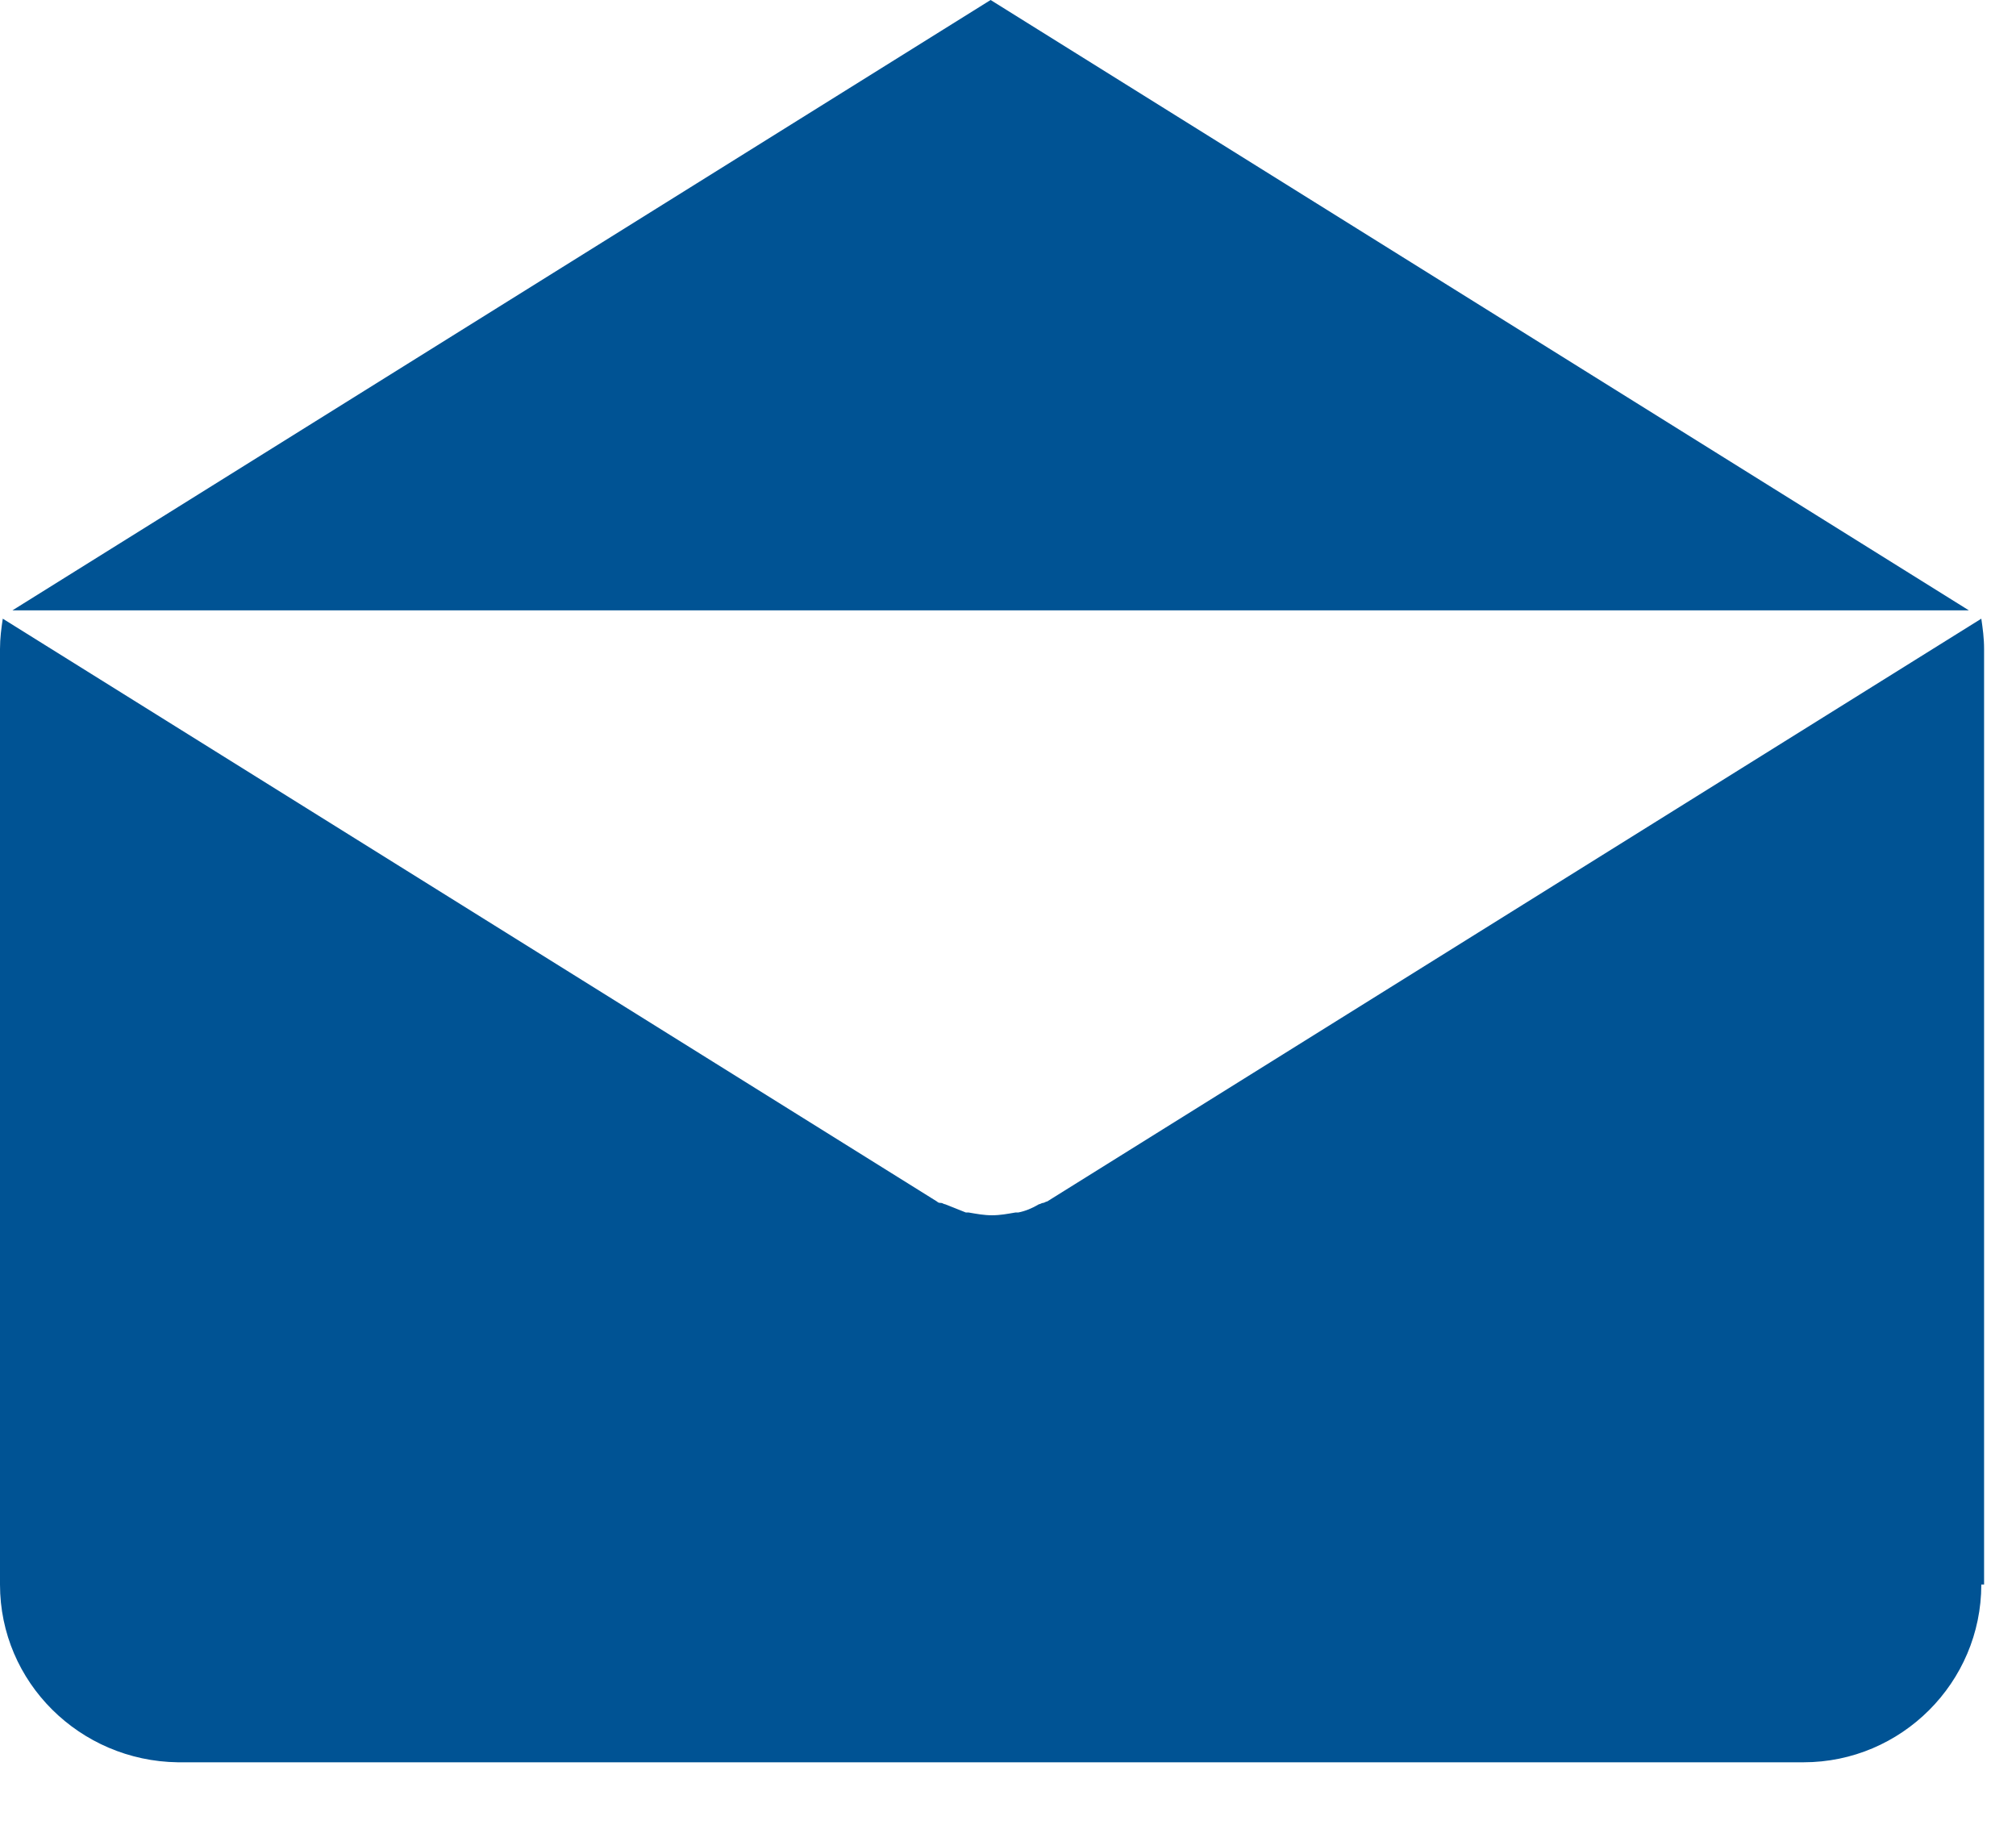 <?xml version="1.0" encoding="UTF-8"?> <svg xmlns="http://www.w3.org/2000/svg" viewBox="0 0 24.00 21.82" data-guides="{&quot;vertical&quot;:[],&quot;horizontal&quot;:[]}"><path fill="#005394" stroke="none" fill-opacity="1" stroke-width="1" stroke-opacity="1" id="tSvg1208e542951" title="Path 2" d="M11.793 0C15.675 2.422 19.558 4.844 23.439 7.266C15.675 7.266 7.912 7.266 0.148 7.266C4.029 4.844 7.912 2.422 11.793 0Z"></path><path fill="#005394" stroke="none" fill-opacity="1" stroke-width="1" stroke-opacity="1" id="tSvg9758d5716a" title="Path 3" d="M23.587 18.863C23.587 20.028 22.636 20.979 21.471 20.979C15.019 20.979 8.568 20.979 2.116 20.979C0.951 20.963 0 20.028 0 18.863C0 15.151 0 11.438 0 7.726C0 7.595 0.016 7.48 0.033 7.365C3.74 9.678 7.447 11.99 11.154 14.303C11.17 14.32 11.187 14.32 11.203 14.32C11.22 14.32 11.236 14.336 11.252 14.336C11.334 14.369 11.416 14.402 11.498 14.434C11.515 14.434 11.515 14.434 11.531 14.434C11.63 14.451 11.712 14.467 11.81 14.467C11.908 14.467 11.99 14.451 12.089 14.434C12.105 14.434 12.105 14.434 12.122 14.434C12.204 14.418 12.286 14.385 12.368 14.336C12.384 14.336 12.4 14.32 12.417 14.32C12.433 14.32 12.45 14.303 12.466 14.303C16.173 11.99 19.88 9.678 23.587 7.365C23.604 7.48 23.62 7.595 23.62 7.726C23.62 11.438 23.62 15.151 23.62 18.863C23.609 18.863 23.598 18.863 23.587 18.863Z"></path><defs></defs></svg> 